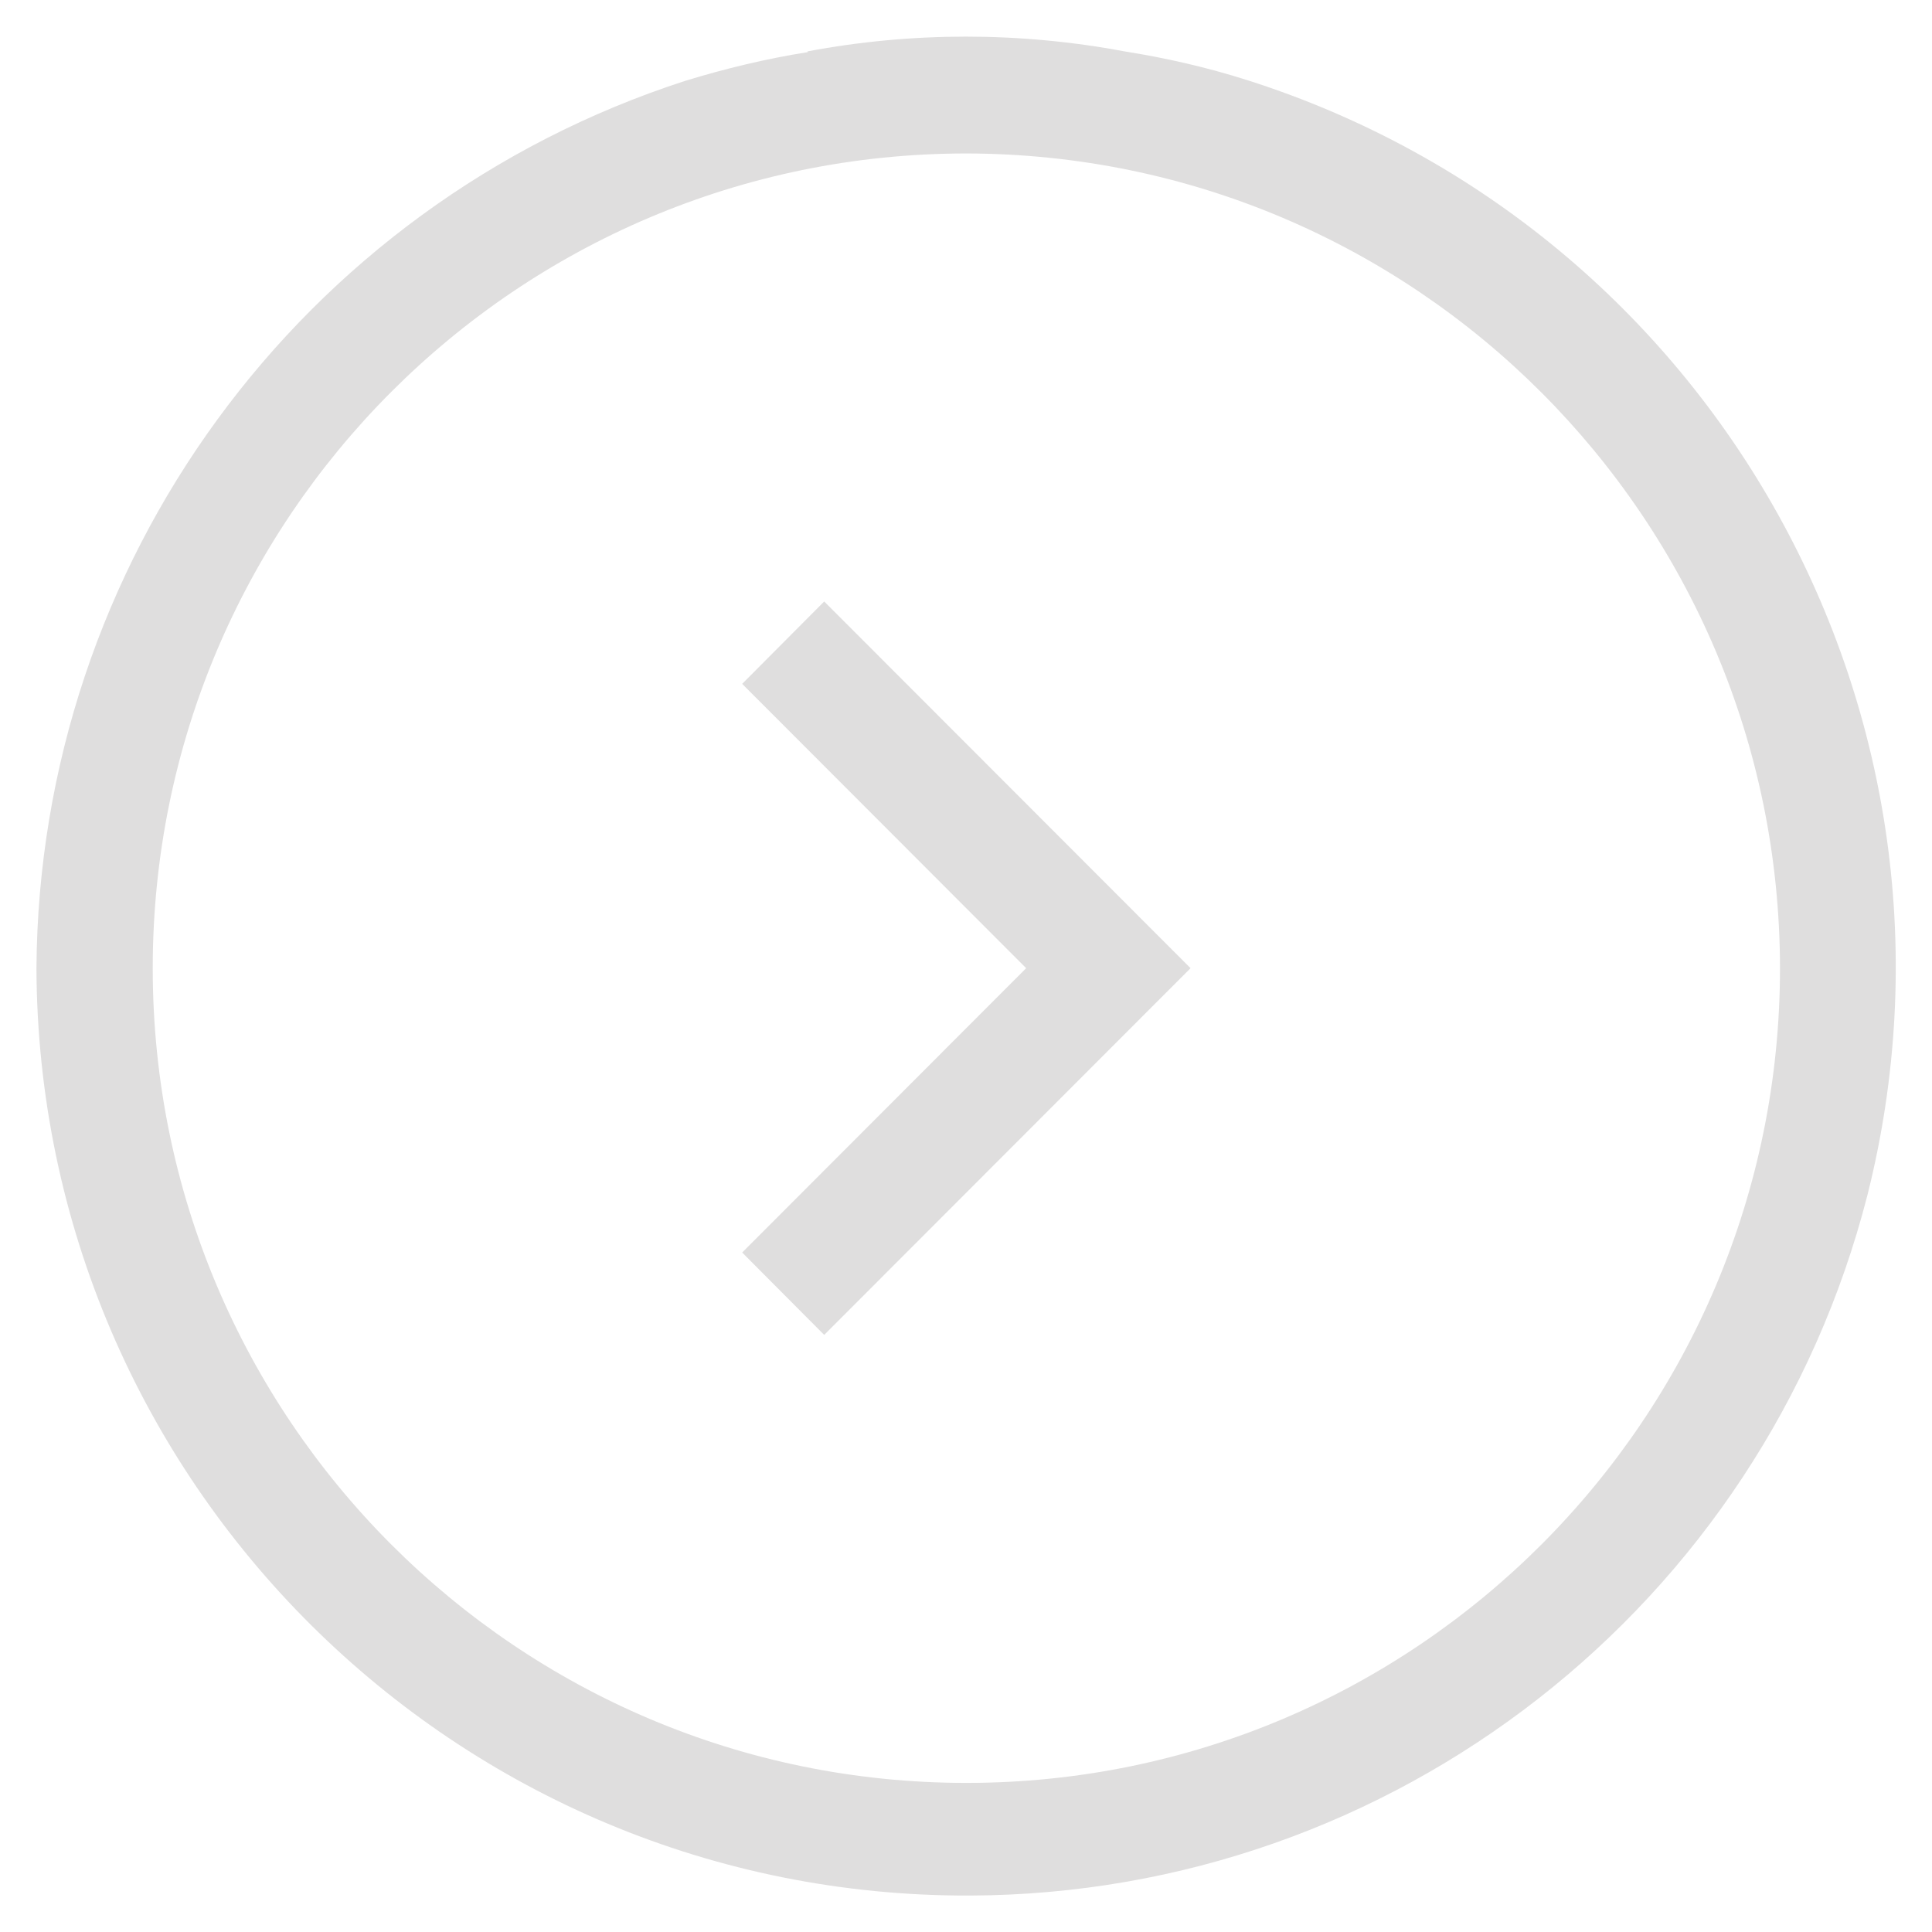 <?xml version="1.0" encoding="utf-8"?>
<!-- Generator: Adobe Illustrator 26.0.3, SVG Export Plug-In . SVG Version: 6.00 Build 0)  -->
<svg version="1.1" id="Capa_1" xmlns="http://www.w3.org/2000/svg" xmlns:xlink="http://www.w3.org/1999/xlink" x="0px" y="0px"
	 viewBox="0 0 53 53" style="enable-background:new 0 0 53 53;" xml:space="preserve">
<style type="text/css">
	.st0{fill-rule:evenodd;clip-rule:evenodd;fill:#DA3854;}
	.st1{fill-rule:evenodd;clip-rule:evenodd;fill:#DFDEDE;}
	.st2{fill-rule:evenodd;clip-rule:evenodd;fill:#FDB615;}
	.st3{fill-rule:evenodd;clip-rule:evenodd;}
</style>
<path class="st1" d="M28.15,26.56l-7.79,7.8l2.25,2.26l10.05-10.06L22.61,16.5l-2.25,2.26L28.15,26.56z M48.83,26.56
	c0,12.34-9.99,22.35-22.32,22.35c-12.33,0-22.32-10.01-22.32-22.35c0-12.34,9.99-22.35,22.32-22.35
	C38.83,4.23,48.82,14.23,48.83,26.56z M22.16,1.43c-1.14,0.18-2.26,0.45-3.37,0.79C8.24,5.64,1.07,15.45,1,26.56
	C1.05,40.66,12.52,52.05,26.61,52c11.62-0.04,21.74-7.95,24.62-19.22C54.52,19.69,47.07,6.29,34.22,2.2
	c-1.1-0.35-2.23-0.61-3.37-0.79c-2.88-0.54-5.83-0.54-8.7,0L22.16,1.43z"/>
</svg>
